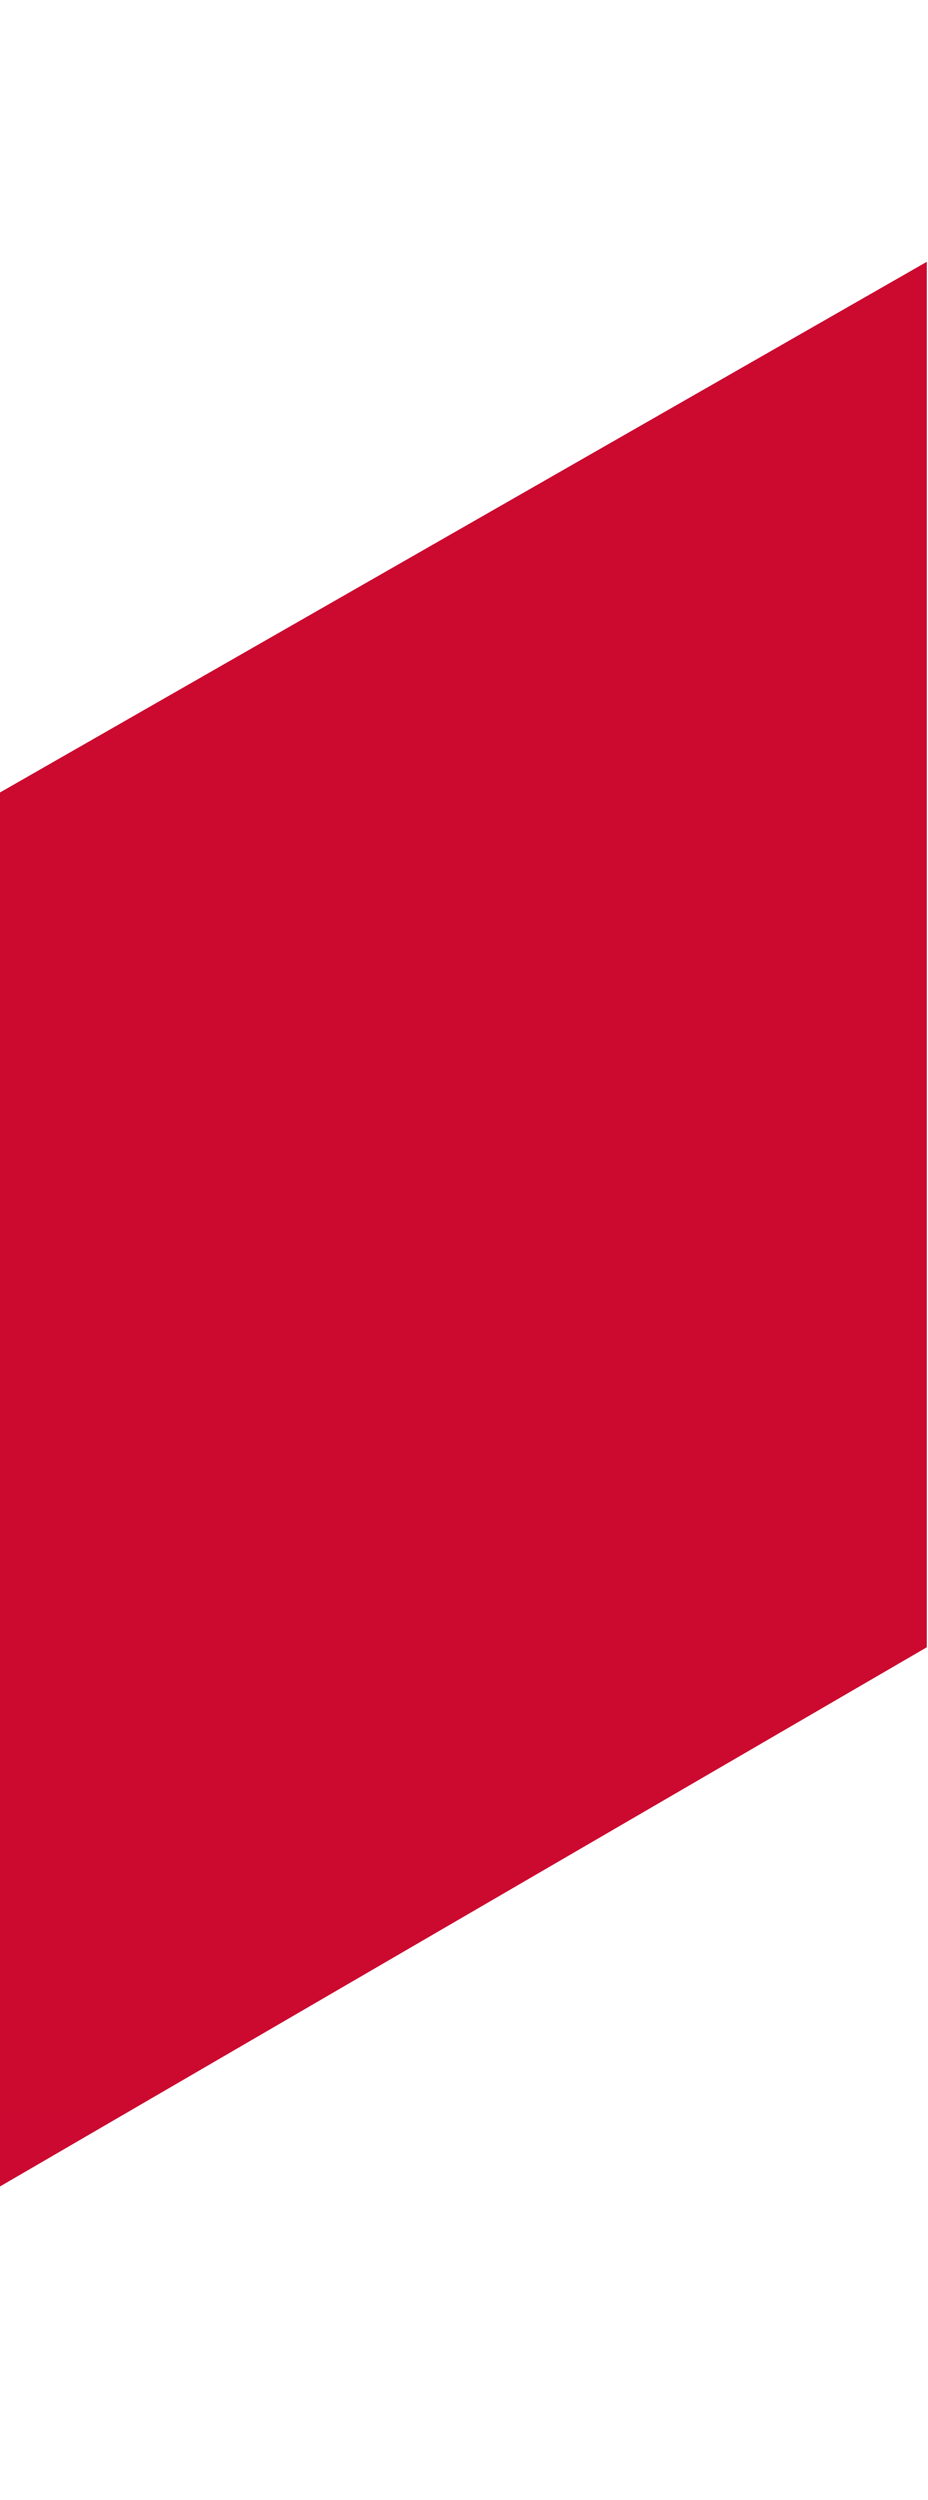 <svg xmlns="http://www.w3.org/2000/svg" xmlns:xlink="http://www.w3.org/1999/xlink" width="75" height="202" viewBox="0 0 75 202">
  <defs>
    <clipPath id="clip-path">
      <rect id="Retângulo_117341" data-name="Retângulo 117341" width="75" height="202" transform="translate(0 2277)" fill="#fff"/>
    </clipPath>
    <linearGradient id="linear-gradient" x1="0.5" x2="0.5" y2="1" gradientUnits="objectBoundingBox">
      <stop offset="0" stop-color="#cc092f"/>
      <stop offset="0.397" stop-color="#cc092f"/>
      <stop offset="0.9" stop-color="#b81570"/>
      <stop offset="1" stop-color="#b81570"/>
    </linearGradient>
  </defs>
  <g id="graf-bia-esq" transform="translate(0 -2277)" clip-path="url(#clip-path)">
    <path id="Caminho_2878441" data-name="Caminho 2878441" d="M-5591.8,4041.629V3925.75l428.817-245.469v111.94Z" transform="translate(5237.887 -1382.129)" fill="url(#linear-gradient)"/>
  </g>
</svg>
